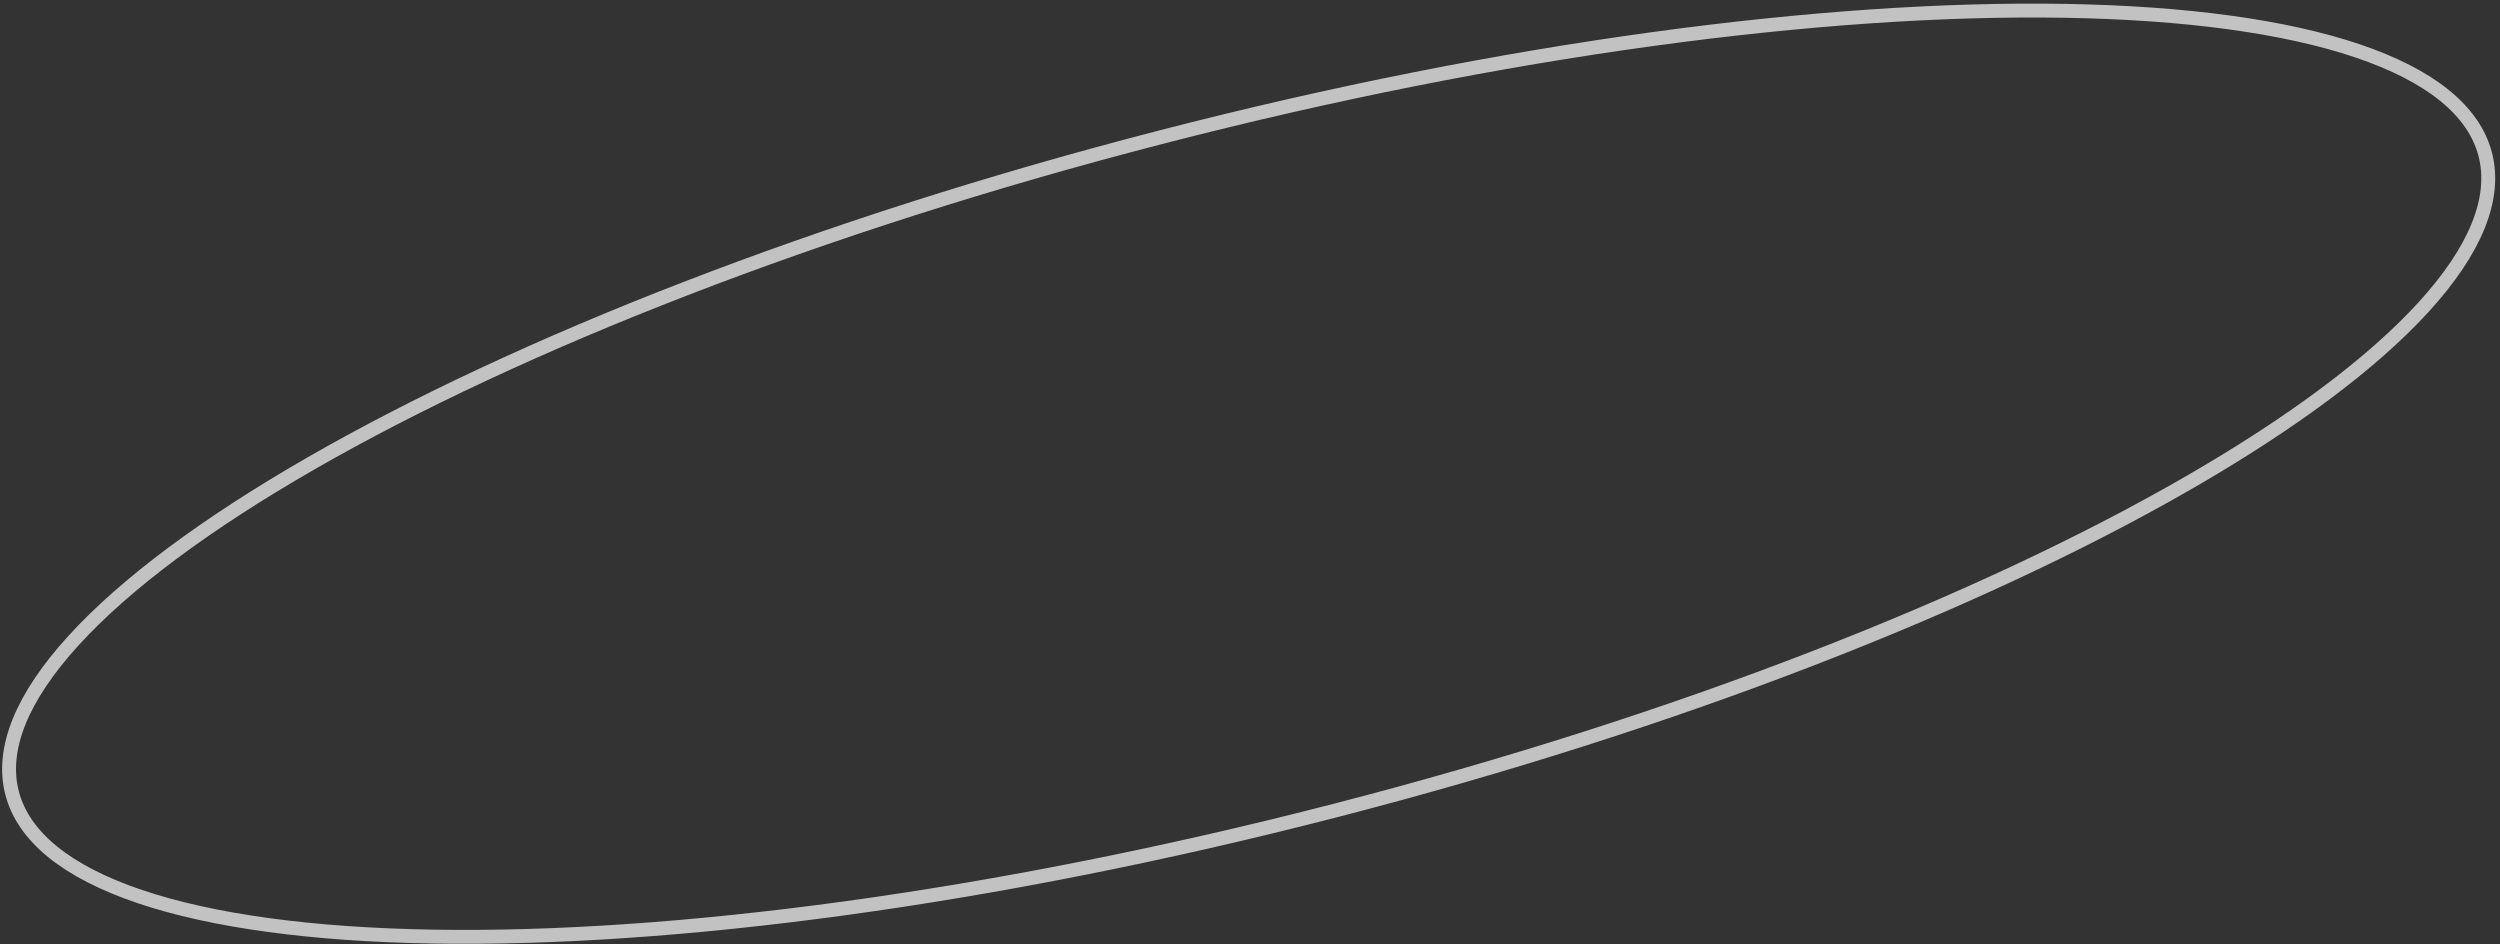<?xml version="1.0" encoding="UTF-8"?> <svg xmlns="http://www.w3.org/2000/svg" width="360" height="136" viewBox="0 0 360 136" fill="none"><rect x="0" y="0" width="360" height="136" fill="#333333" stroke="none"/> <path opacity="0.7" d="M357.879 22.246C359.51 28.568 356.476 36.021 349.008 44.206C341.574 52.354 329.938 61.007 314.936 69.639C284.945 86.897 241.704 103.958 192.325 116.705C142.946 129.451 96.849 135.452 62.252 134.868C44.946 134.575 30.576 132.635 20.127 129.104C9.631 125.556 3.368 120.503 1.736 114.181C0.104 107.859 3.139 100.407 10.606 92.222C18.04 84.073 29.676 75.421 44.678 66.788C74.669 49.531 117.911 32.47 167.29 19.723C216.669 6.976 262.765 0.975 297.362 1.56C314.668 1.852 329.038 3.792 339.487 7.324C349.983 10.871 356.247 15.924 357.879 22.246Z" stroke="white" stroke-width="2"></path> </svg> 